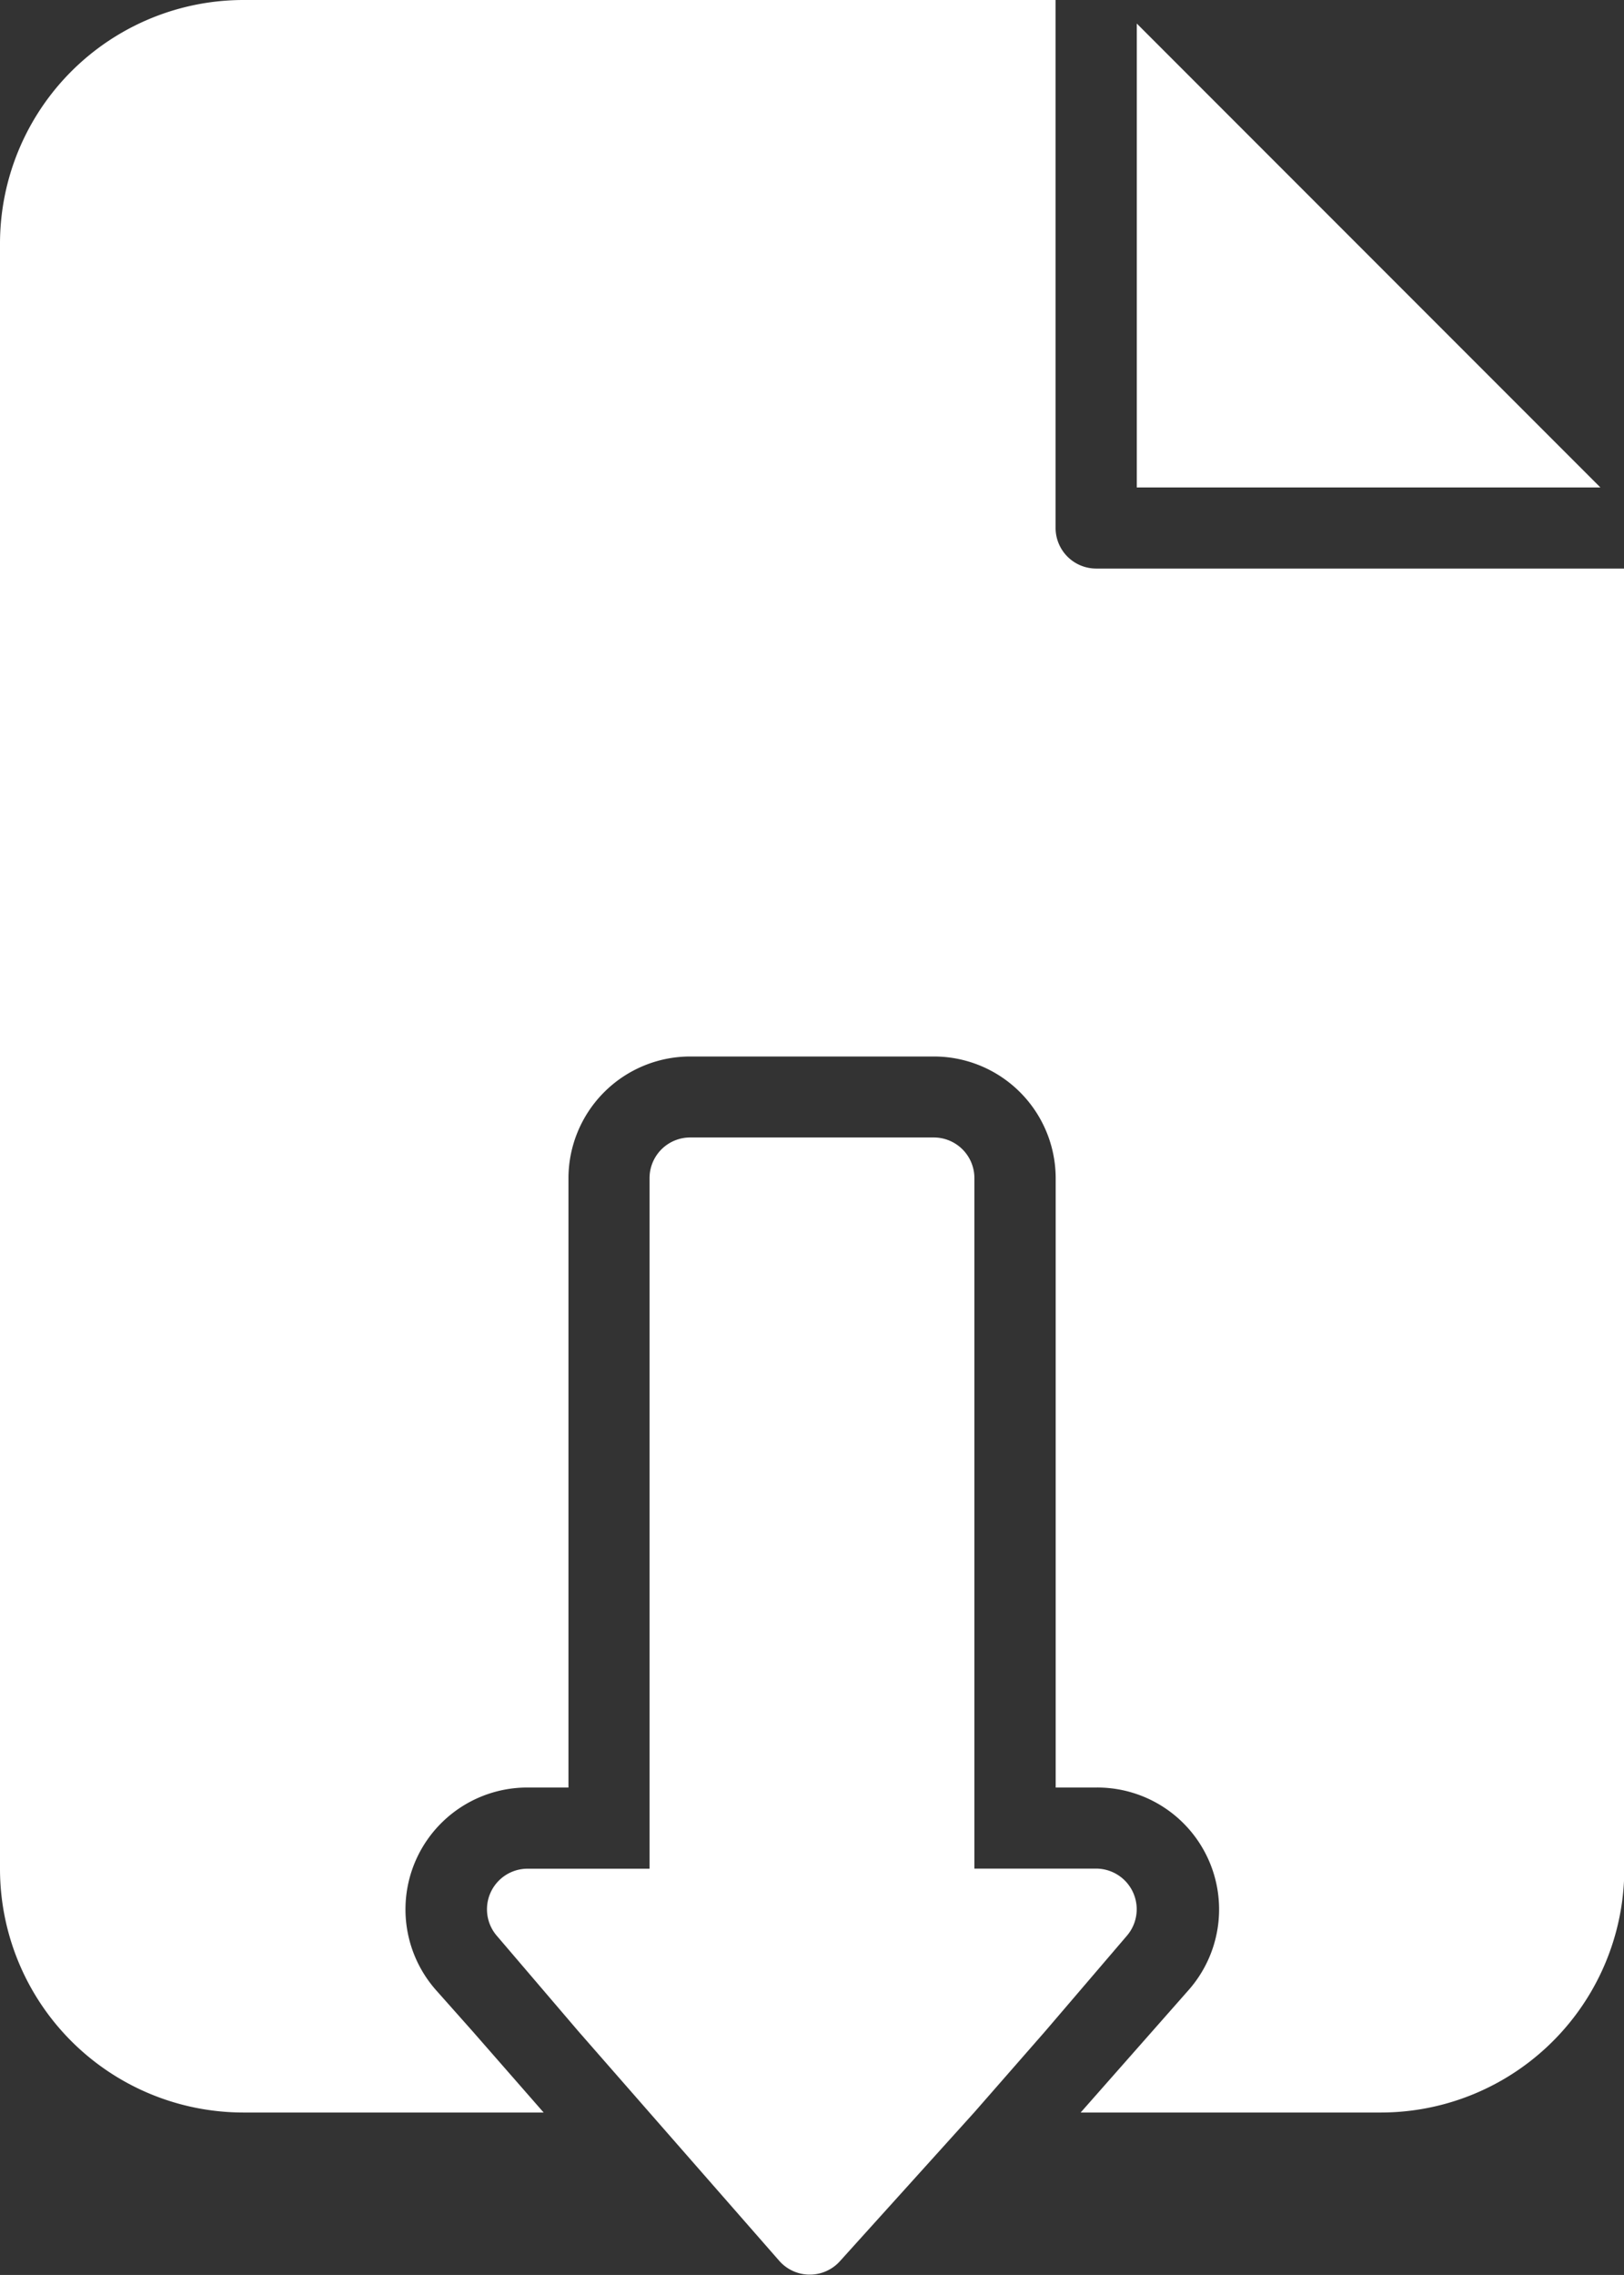 <svg xmlns="http://www.w3.org/2000/svg" width="31.745" height="44.442" viewBox="0 0 31.745 44.442">
  <rect x="0" y="0" width="31.745" height="44.442" fill="#333333" stroke="none"/>
  <g id="Group_8" data-name="Group 8" transform="translate(-12 -4)">
    <path id="Path_45" data-name="Path 45" d="M40,4.58v9.063h9.063Z" transform="translate(-5.779 -0.12)" fill="#fff"/>
    <path id="Path_46" data-name="Path 46" d="M32.73,32H27.968a.794.794,0,0,0-.794.794V46.285H24.794a.793.793,0,0,0-.6,1.317l1.587,1.857,1.389,1.587,2.54,2.9a.794.794,0,0,0,1.12.071.846.846,0,0,0,.071-.071l2.619-2.9,1.389-1.587L36.5,47.6a.794.794,0,0,0-.6-1.317H33.524V32.794A.794.794,0,0,0,32.73,32Z" transform="translate(-2.477 -5.779)" fill="#fff"/>
    <path id="Path_47" data-name="Path 47" d="M32.634,4H16.762A4.761,4.761,0,0,0,12,8.762V40.507a4.761,4.761,0,0,0,4.762,4.762h5.865l-1.389-1.587-.706-.794a2.381,2.381,0,0,1,1.786-3.968h.794v-11.9a2.381,2.381,0,0,1,2.381-2.381h4.762a2.381,2.381,0,0,1,2.381,2.381v11.9h.794a2.381,2.381,0,0,1,1.794,3.968l-2.1,2.381h5.865a4.761,4.761,0,0,0,4.762-4.762v-25.4H33.428a.794.794,0,0,1-.794-.794Z" fill="#fff"/>
  </g>
</svg>
